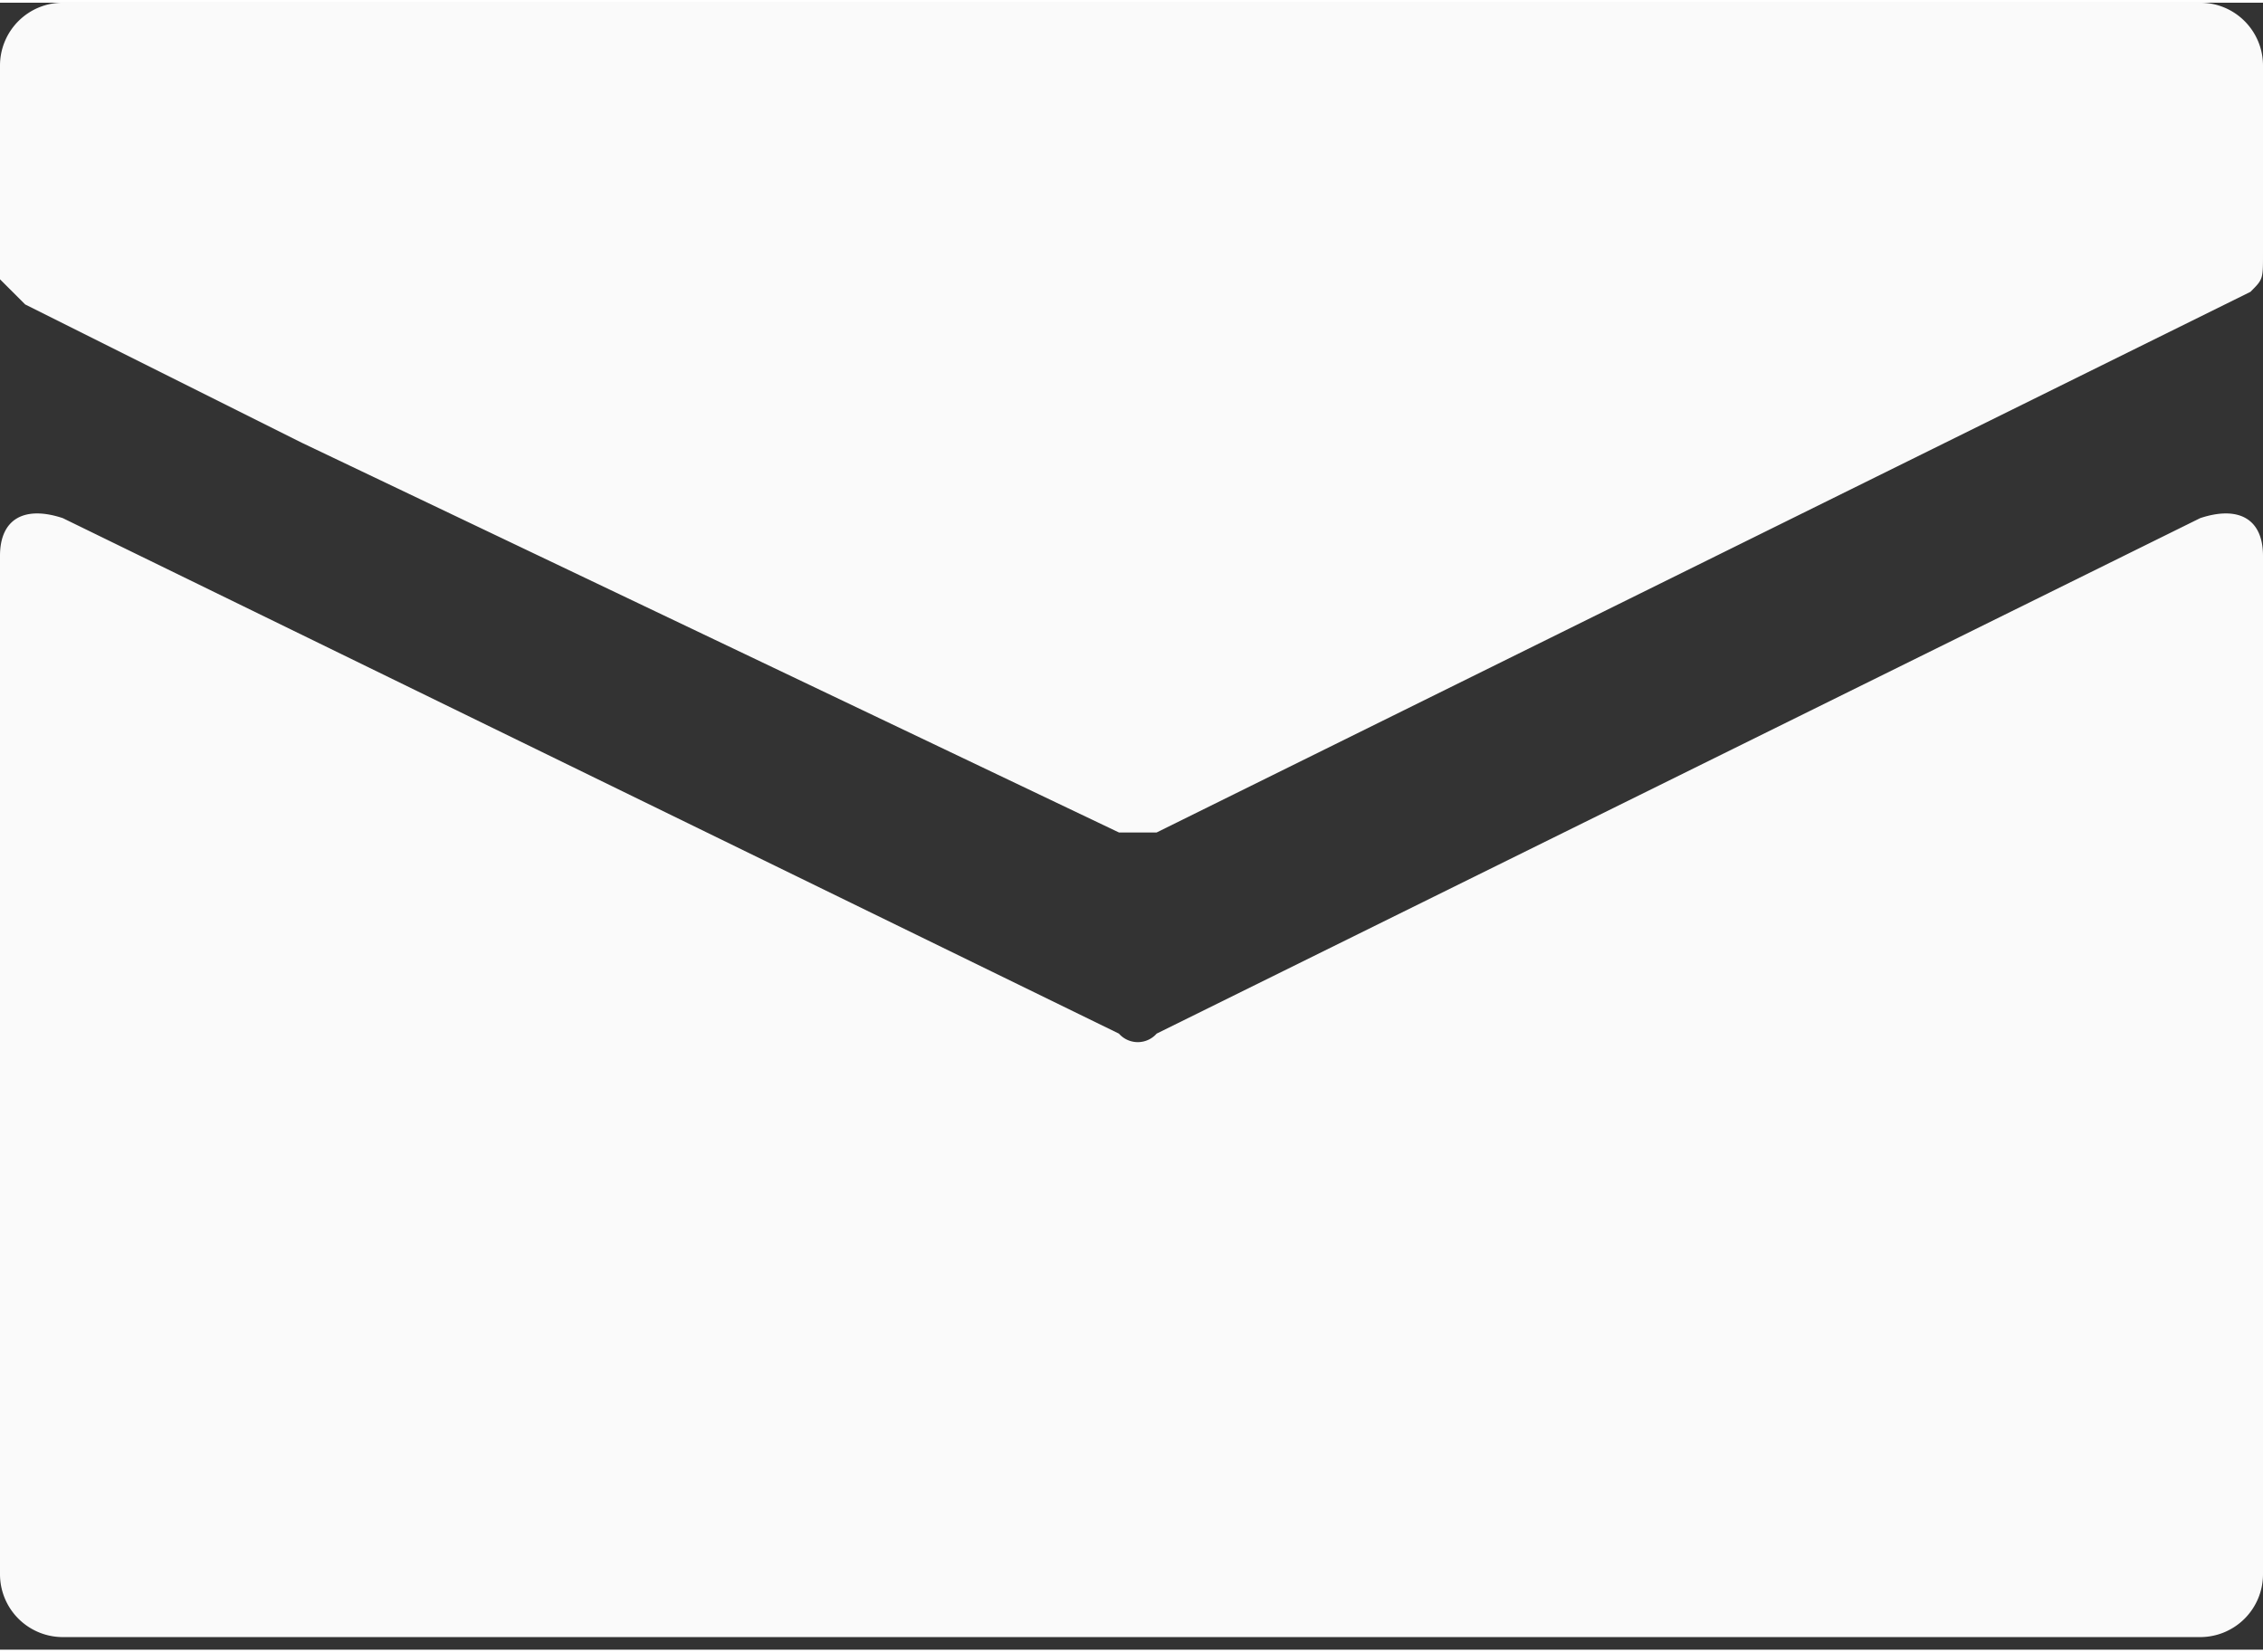 <svg id="f71eab43-8a3e-43bc-8021-a44783891d34" data-name="Capa 1" xmlns="http://www.w3.org/2000/svg" width="6.3mm" height="4.6mm" viewBox="0 0 18 13.1"><rect x="0" y="0" width="18" height="13.1" fill="#333333" stroke="none"/><path d="M11.9,13.7,3.5,9.6c-.3-.1-.5,0-.5.3V18a.5.5,0,0,0,.5.5h17A.5.5,0,0,0,21,18V9.9c0-.3-.2-.4-.5-.3l-8.3,4.1A.2.2,0,0,1,11.9,13.7ZM5.4,9l6.5,3.1h.3l8.7-4.3c.1-.1.1-.1.1-.3V6a.5.5,0,0,0-.5-.5H3.5A.5.5,0,0,0,3,6V7.7l.2.2Z" transform="translate(-3 -5.5)" style="fill:#fafafa"/></svg>